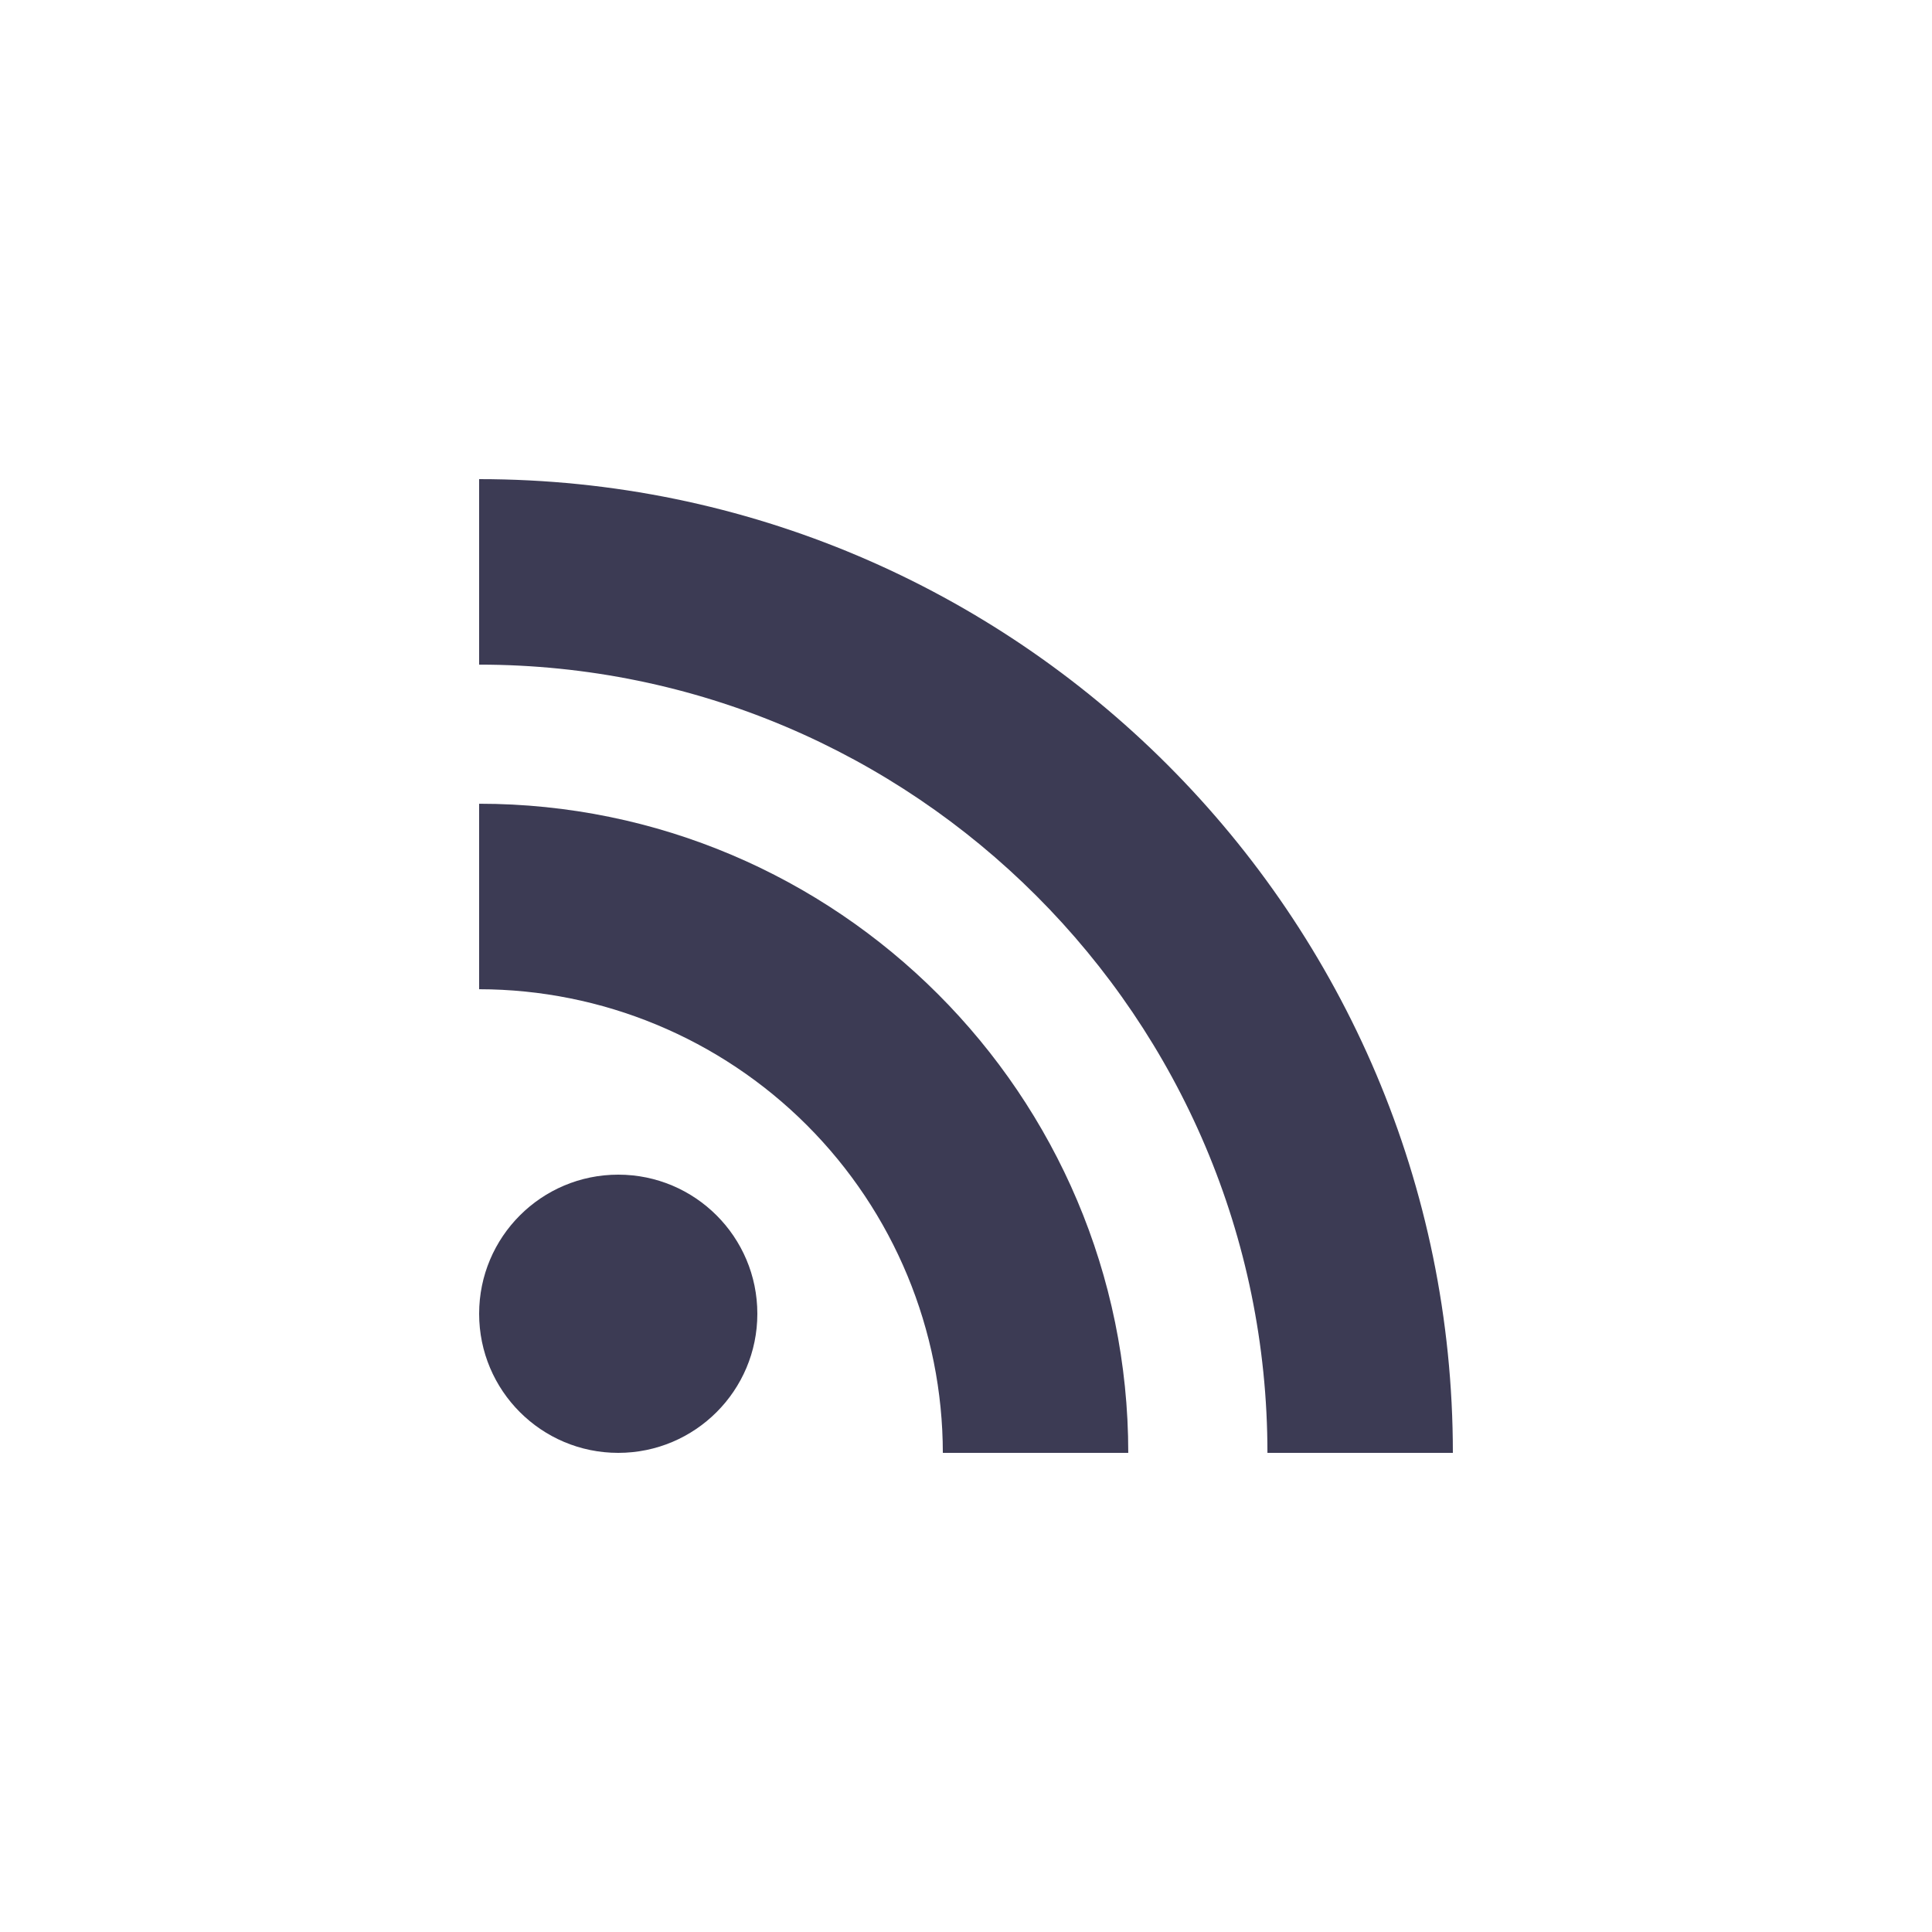 <svg width="500" height="500" viewBox="0 0 500 500" fill="none" xmlns="http://www.w3.org/2000/svg">
<rect width="500" height="500" fill="white"/>
<path d="M160 376C179.882 376 196 359.882 196 340C196 320.118 179.882 304 160 304C140.118 304 124 320.118 124 340C124 359.882 140.118 376 160 376Z" fill="#3C3B54"/>
<path d="M124 208.006V256.012C155.814 256.045 186.316 268.697 208.814 291.191C231.312 313.686 243.968 344.186 244.006 376H291.994C291.994 283.372 216.628 208.006 124 208.006Z" fill="#3C3B54"/>
<path d="M124 124V172.006C236.5 172.006 328.012 263.5 328.012 376H376C376 237.04 262.96 124 124 124Z" fill="#3C3B54"/>
</svg>
